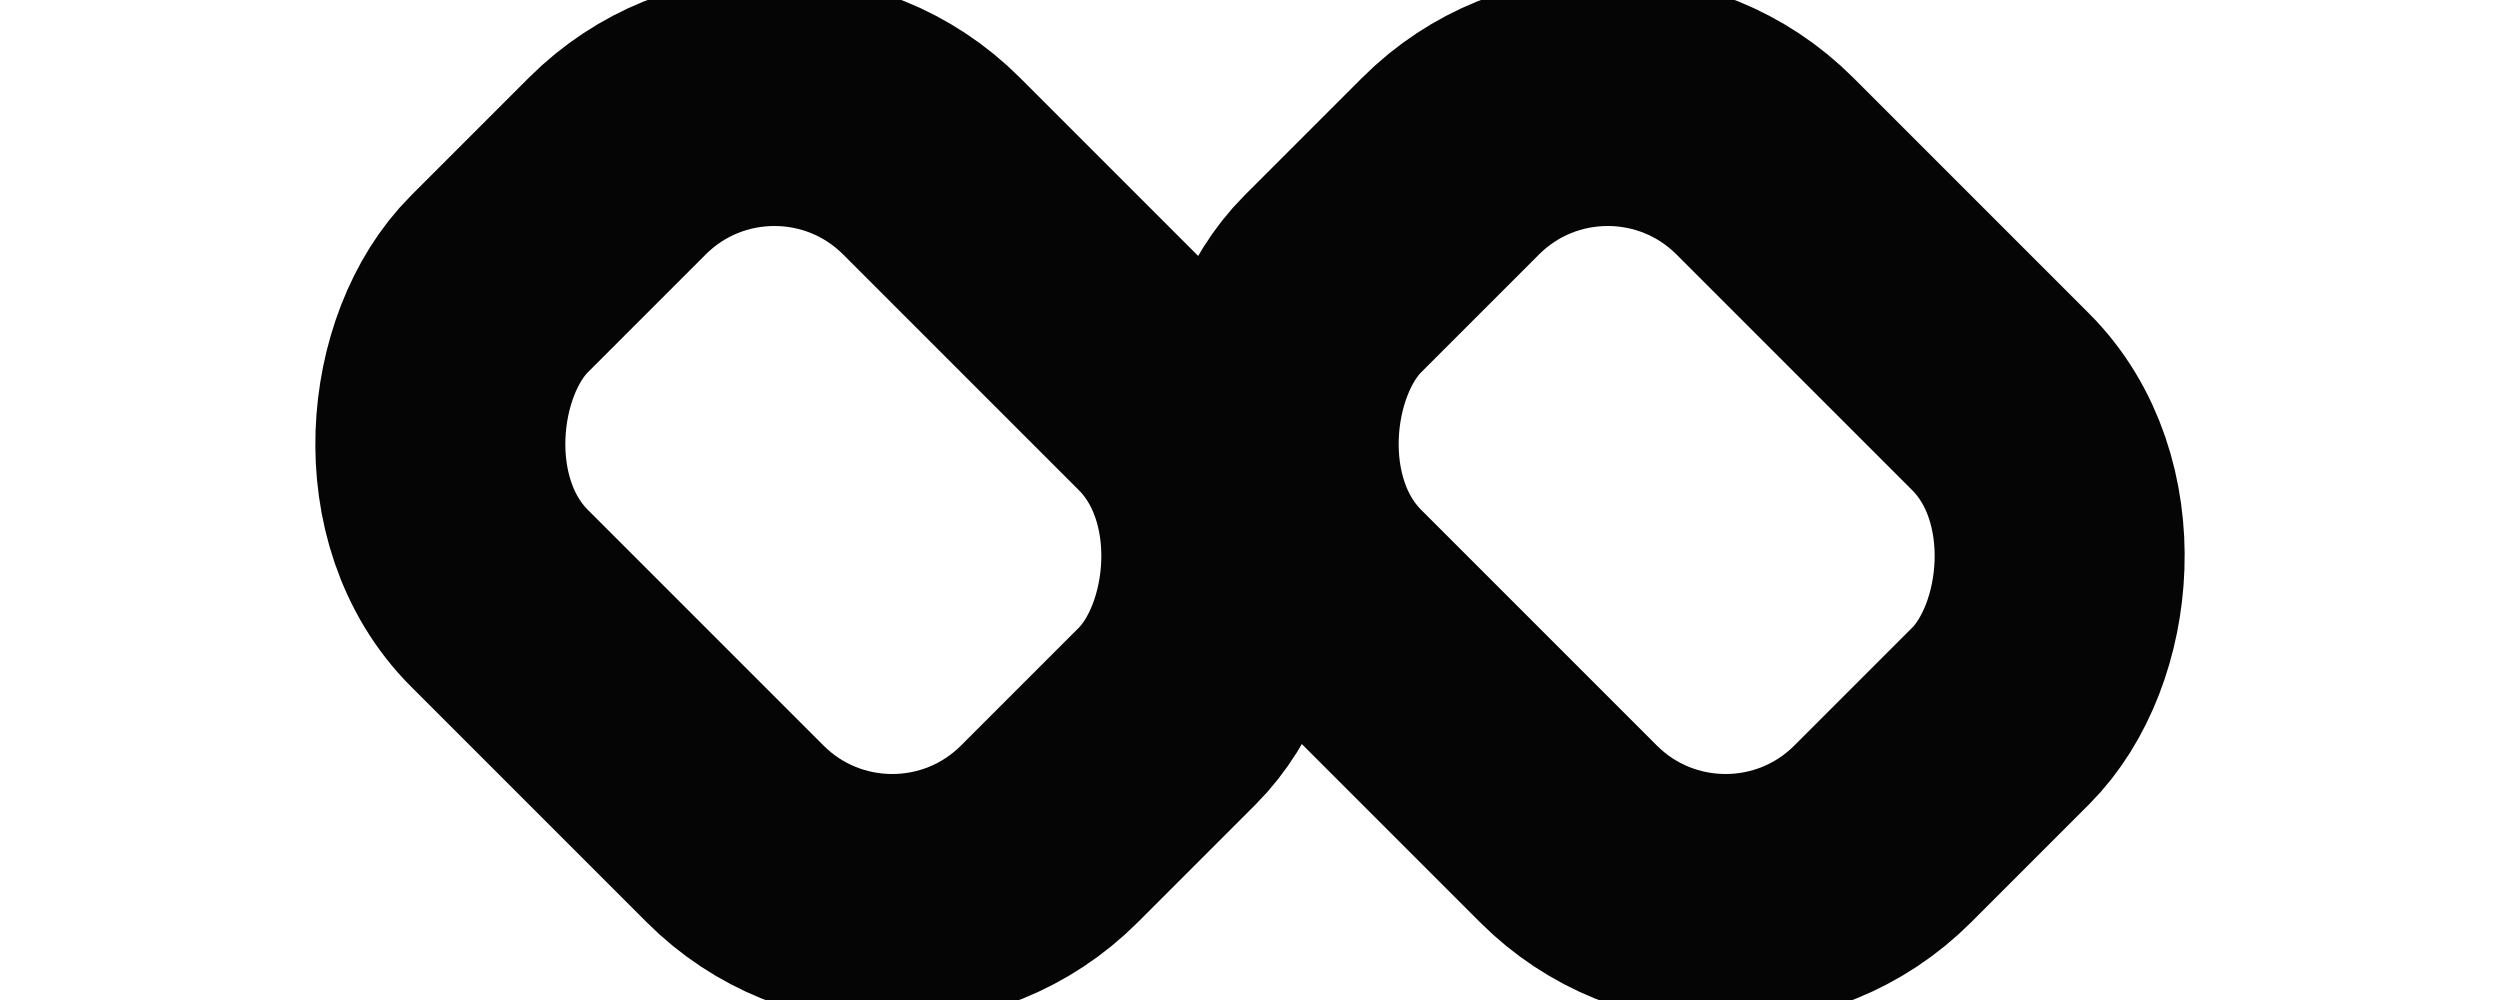 <svg xmlns="http://www.w3.org/2000/svg" width="900" height="360" viewBox="0 0 900 360" fill="none">
  <defs>
    <linearGradient id="mawGradient" x1="90" y1="0" x2="810" y2="0" gradientUnits="userSpaceOnUse">
      <stop offset="0%" stop-color="hsl(239, 97%, 76%)" />
      <stop offset="55%" stop-color="hsl(260, 80%, 65%)" />
      <stop offset="100%" stop-color="hsl(239, 97%, 76%)" />
    </linearGradient>
  </defs>

  <g stroke="url(#mawGradient)" stroke-width="90" stroke-linecap="round" stroke-linejoin="round" opacity="0.98">
    <rect x="160" y="70" width="280" height="220" rx="80" transform="rotate(45 300 180)" />
    <rect x="460" y="70" width="280" height="220" rx="80" transform="rotate(45 600 180)" />
  </g>
</svg>